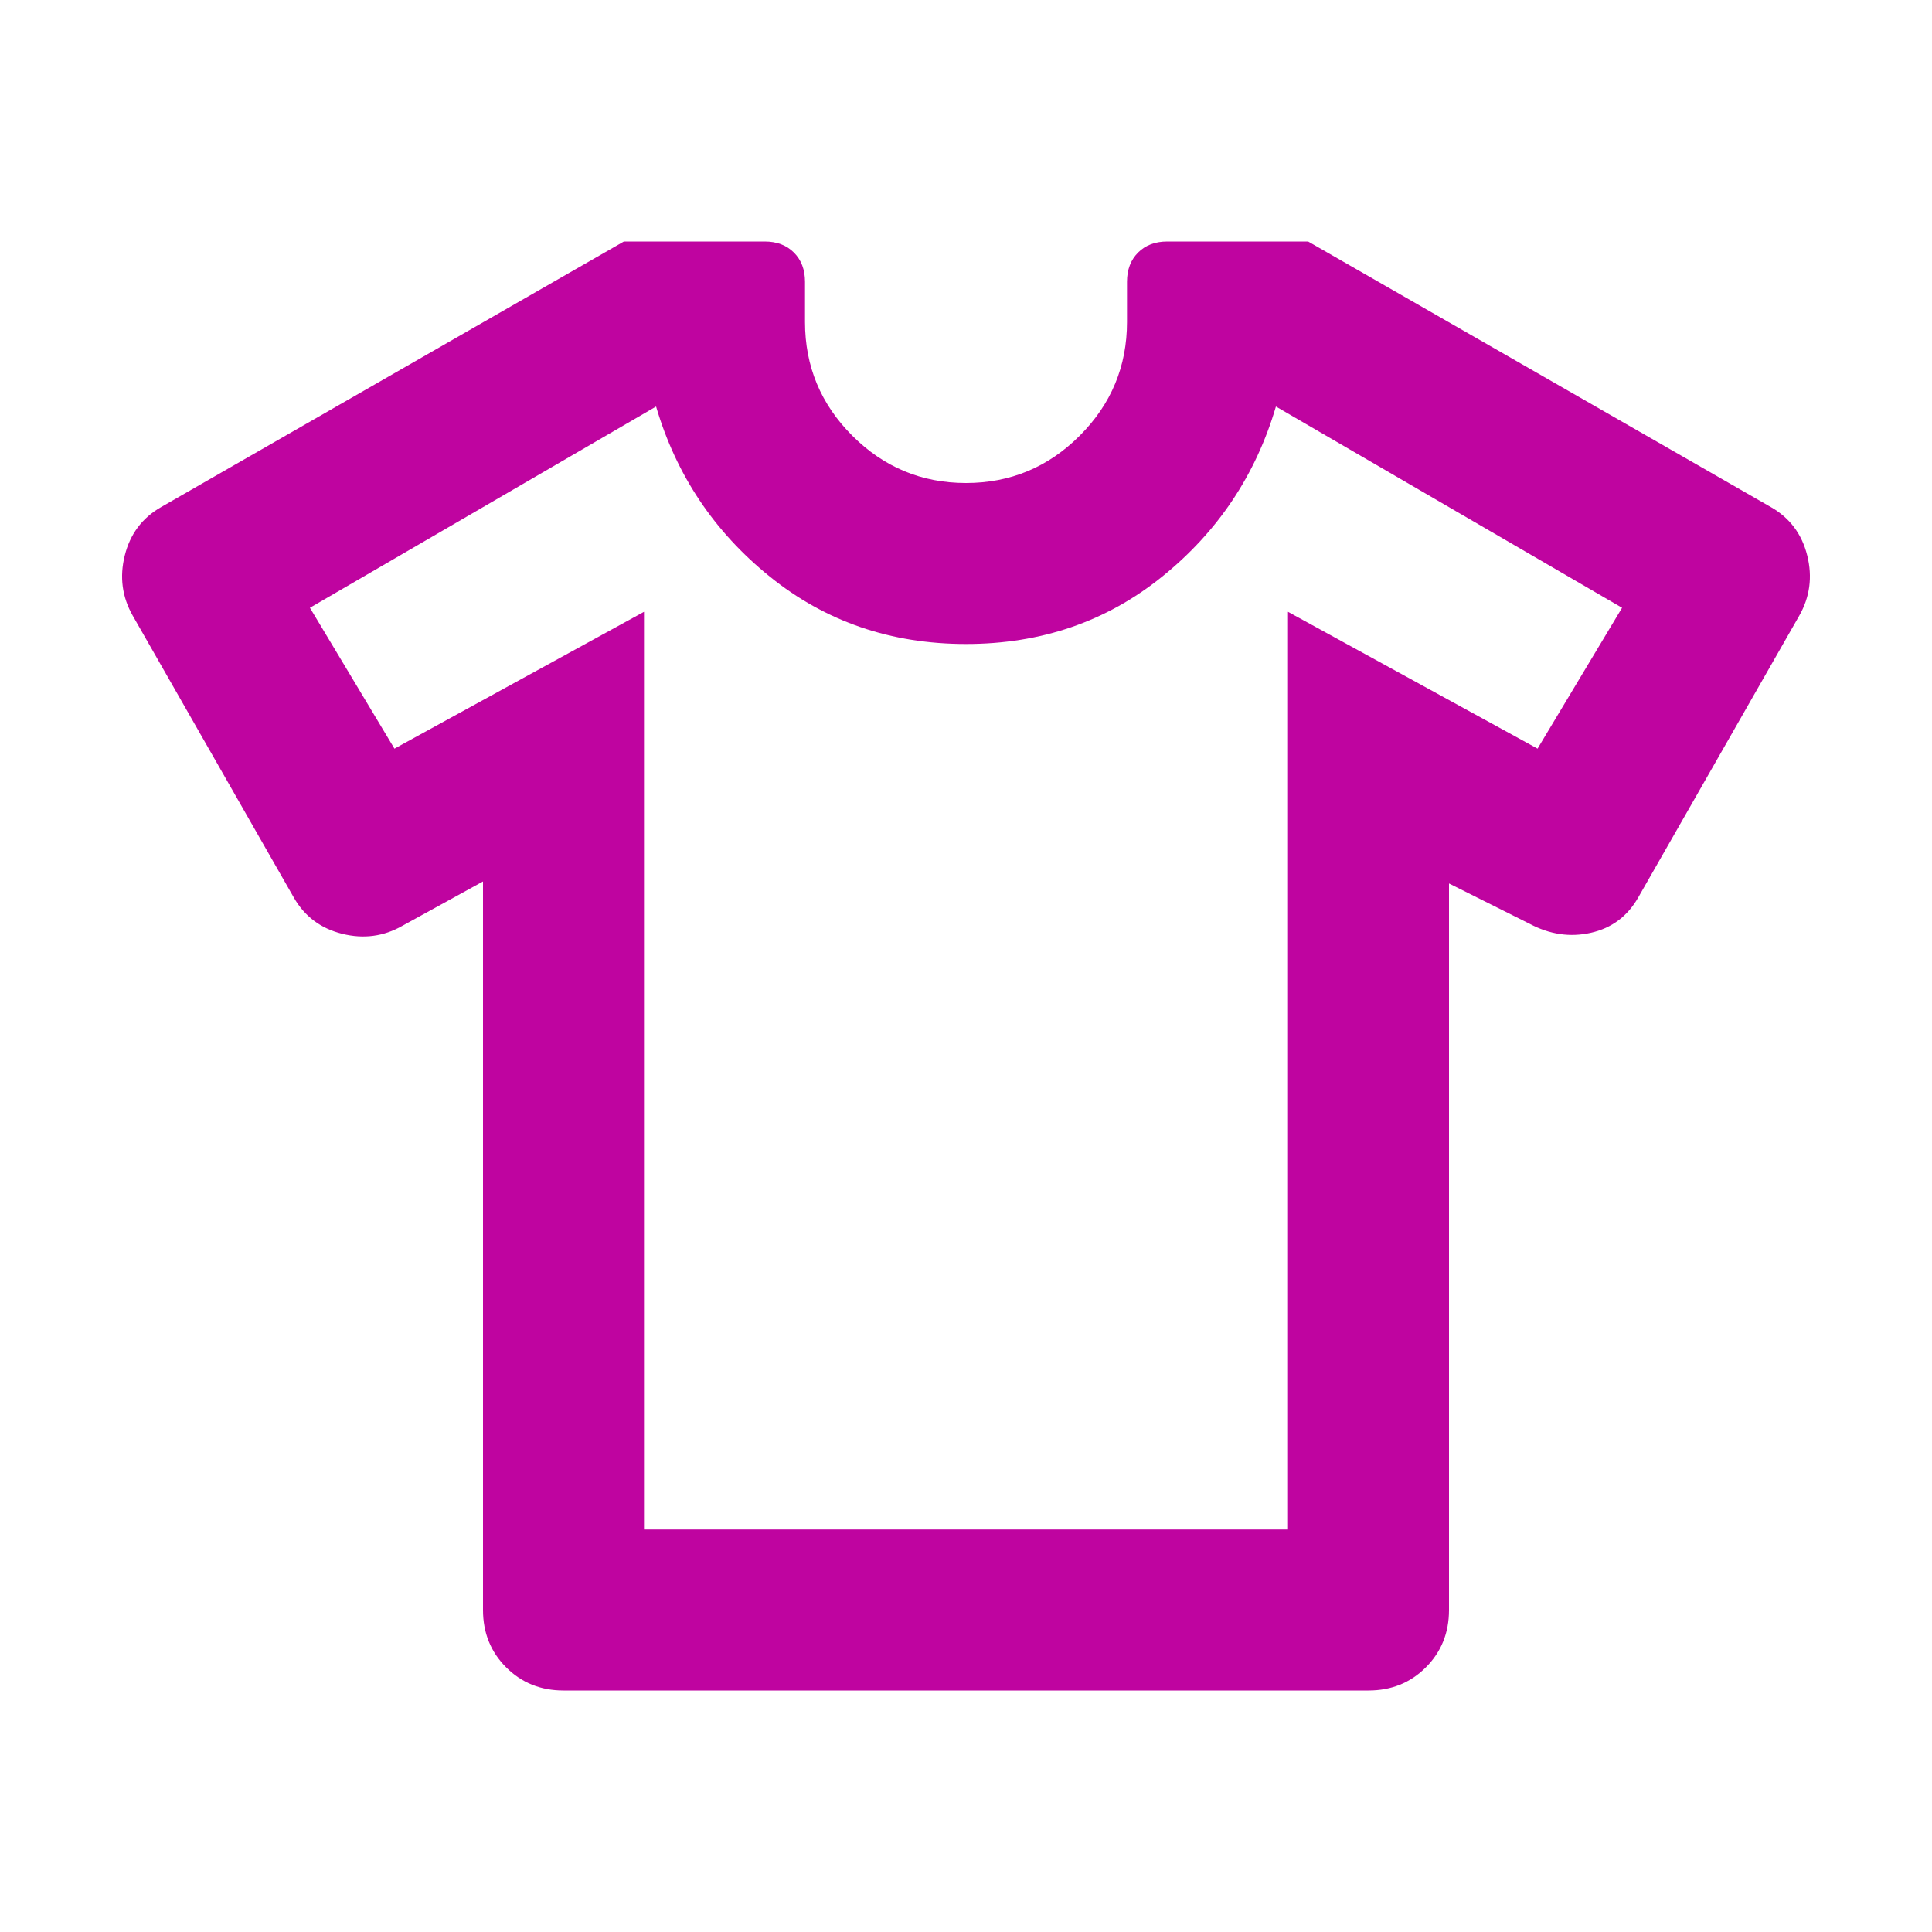 <svg xmlns="http://www.w3.org/2000/svg" height="24px" viewBox="0 -960 960 960" width="24px" fill="#BF04A0"><path d="m240-522-40 22q-14 8-30 4t-24-18L66-654q-8-14-4-30t18-24l230-132h70q9 0 14.5 5.5T400-820v20q0 33 23.5 56.5T480-720q33 0 56.5-23.5T560-800v-20q0-9 5.5-14.5T580-840h70l230 132q14 8 18 24t-4 30l-80 140q-8 14-23.5 17.5T760-501l-40-20v361q0 17-11.5 28.5T680-120H280q-17 0-28.5-11.5T240-160v-362Zm80-134v456h320v-456l124 68 42-70-172-100q-15 51-56.5 84.5T480-640q-56 0-97.5-33.5T326-758L154-658l42 70 124-68Zm160 177Z"/></svg>